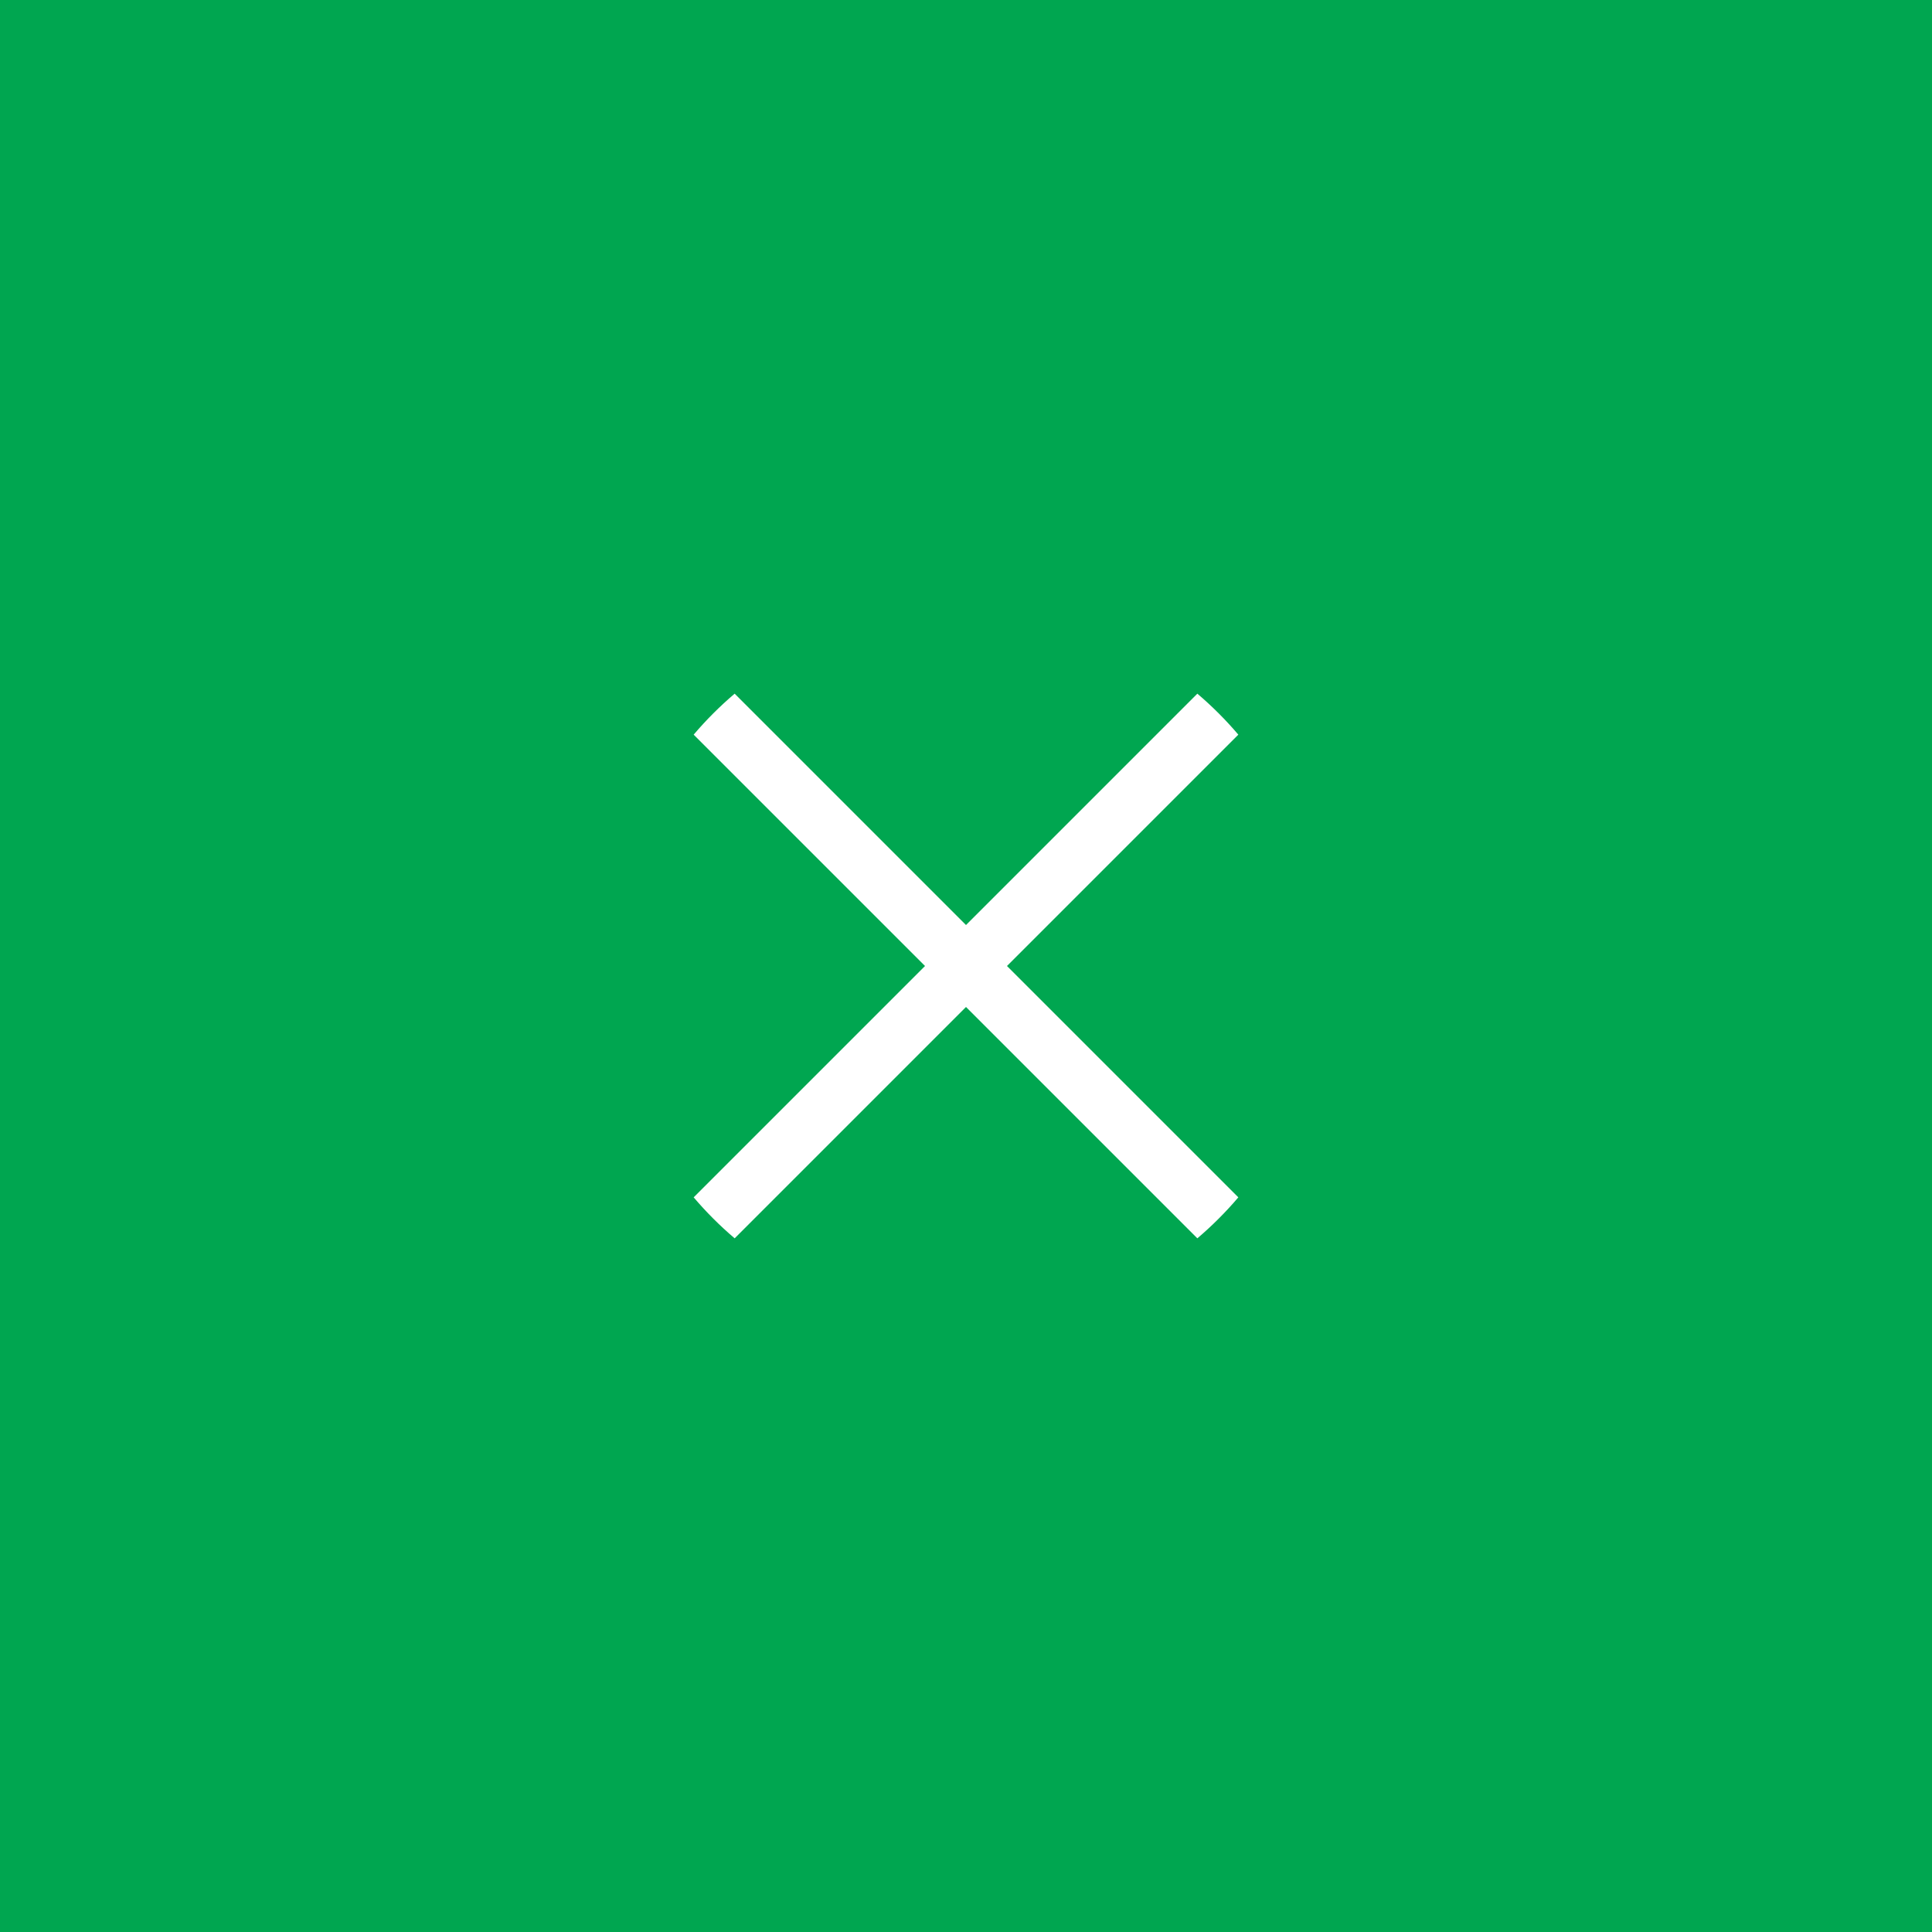 <?xml version="1.0" encoding="utf-8"?>
<!-- Generator: Adobe Illustrator 16.0.0, SVG Export Plug-In . SVG Version: 6.00 Build 0)  -->
<!DOCTYPE svg PUBLIC "-//W3C//DTD SVG 1.1//EN" "http://www.w3.org/Graphics/SVG/1.1/DTD/svg11.dtd">
<svg version="1.1" id="Layer_1" xmlns="http://www.w3.org/2000/svg" xmlns:xlink="http://www.w3.org/1999/xlink" x="0px" y="0px"
	 width="200px" height="200px" viewBox="0 0 200 200" enable-background="new 0 0 200 200" xml:space="preserve">
<g id="Rectangle_1_1_" enable-background="new    ">
	<g id="Rectangle_1">
		<g>
			<rect fill="#00A650" width="200" height="200"/>
		</g>
	</g>
</g>
<g id="Rectangle_2_copy_1_" enable-background="new    ">
	<g id="Rectangle_2_copy">
		<g>
			<path fill="#FFFFFF" d="M128.191,76.051c-1.297-1.526-2.717-2.945-4.242-4.243L100,95.758l-23.949-23.95
				c-1.526,1.298-2.945,2.717-4.243,4.243L95.758,100l-23.95,23.949c1.298,1.525,2.717,2.945,4.243,4.242L100,104.242l23.949,23.949
				c1.525-1.297,2.945-2.717,4.242-4.242L104.242,100L128.191,76.051z"/>
		</g>
	</g>
</g>
</svg>
